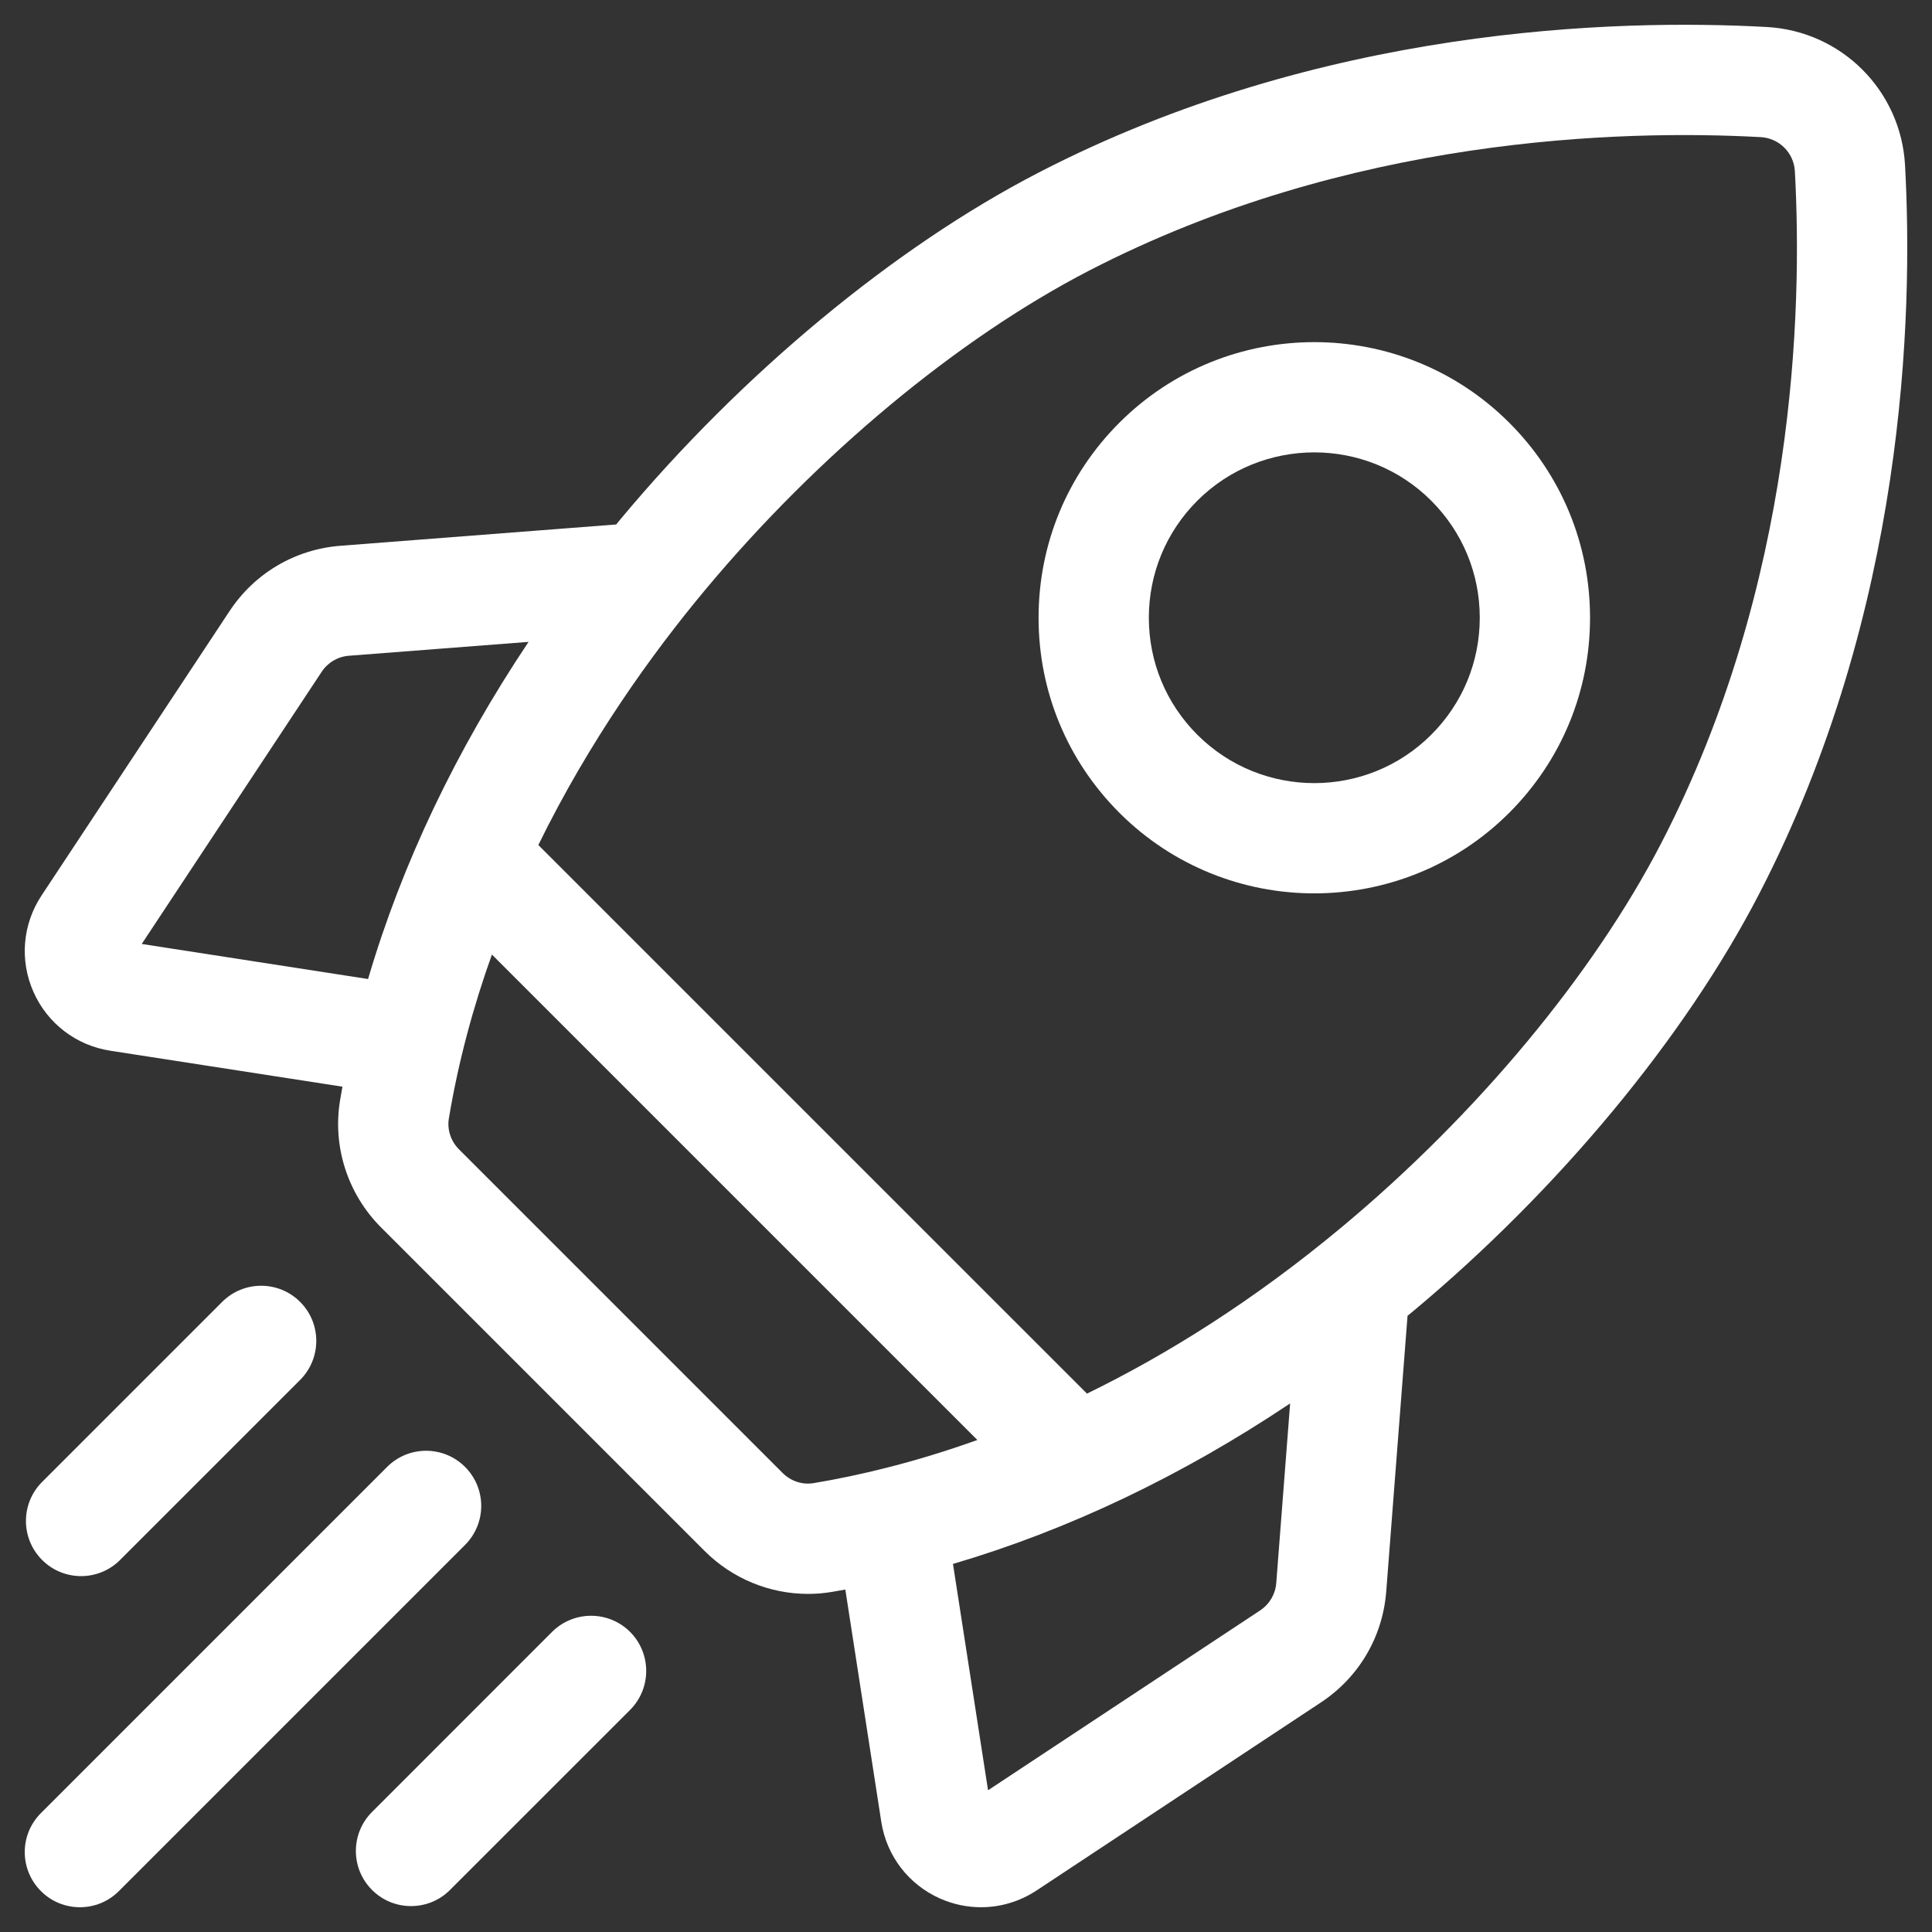<svg width="39" height="39" viewBox="0 0 39 39" fill="none" xmlns="http://www.w3.org/2000/svg">
<rect x="0" y="0" width="39" height="39" fill="#333333" stroke="none"/>
<g clip-path="url(#clip0_2013_5456)">
<path d="M38.456 3.337C38.373 1.827 37.173 0.627 35.663 0.545C32.617 0.378 26.657 0.54 20.958 3.488C18.053 4.991 14.98 7.538 12.528 10.478C12.498 10.514 12.469 10.551 12.439 10.587L6.874 11.017C5.958 11.088 5.142 11.568 4.635 12.334L0.839 18.076C0.454 18.658 0.393 19.385 0.675 20.022C0.957 20.659 1.536 21.103 2.225 21.21L6.913 21.936C6.896 22.027 6.88 22.118 6.865 22.209C6.709 23.143 7.018 24.103 7.692 24.777L14.223 31.308C14.782 31.867 15.537 32.175 16.312 32.175C16.471 32.175 16.631 32.162 16.791 32.135C16.882 32.12 16.973 32.103 17.064 32.087L17.79 36.776C17.897 37.464 18.341 38.043 18.978 38.325C19.243 38.442 19.523 38.5 19.803 38.5C20.195 38.5 20.584 38.386 20.924 38.162L26.666 34.365C27.432 33.858 27.912 33.042 27.983 32.126L28.413 26.561C28.449 26.532 28.486 26.502 28.522 26.472C31.462 24.02 34.01 20.947 35.512 18.042C38.46 12.342 38.622 6.382 38.456 3.337ZM25.438 32.508L19.945 36.139L19.237 31.57C21.559 30.887 23.855 29.794 26.043 28.33L25.763 31.955C25.746 32.181 25.627 32.382 25.438 32.508ZM15.797 29.733L9.267 23.203C9.1 23.036 9.023 22.802 9.061 22.576C9.255 21.415 9.557 20.31 9.93 19.269L19.729 29.068C18.479 29.516 17.358 29.783 16.424 29.939C16.198 29.977 15.964 29.9 15.797 29.733ZM7.045 13.237L10.67 12.957C9.206 15.145 8.112 17.441 7.43 19.763L2.861 19.055L6.493 13.562C6.618 13.373 6.819 13.254 7.045 13.237ZM27.096 24.762C25.297 26.262 23.551 27.347 21.942 28.132L10.867 17.058C11.896 14.957 13.151 13.207 14.238 11.904C16.507 9.184 19.329 6.837 21.981 5.465C27.212 2.76 32.723 2.614 35.542 2.768C35.915 2.788 36.212 3.085 36.232 3.458C36.386 6.278 36.24 11.788 33.535 17.019C32.163 19.671 29.816 22.493 27.096 24.762Z" fill="white"/>
<path d="M26.531 18.034C27.956 18.033 29.382 17.491 30.467 16.406C31.518 15.354 32.097 13.957 32.097 12.47C32.097 10.983 31.518 9.585 30.467 8.534C28.297 6.364 24.765 6.364 22.595 8.534C21.544 9.585 20.965 10.983 20.965 12.47C20.965 13.957 21.544 15.354 22.595 16.406C23.68 17.491 25.105 18.034 26.531 18.034ZM24.169 10.108C24.82 9.457 25.676 9.132 26.531 9.132C27.386 9.132 28.241 9.457 28.892 10.108C29.523 10.739 29.871 11.578 29.871 12.47C29.871 13.362 29.523 14.201 28.892 14.831C27.59 16.134 25.472 16.134 24.169 14.831C23.539 14.201 23.191 13.362 23.191 12.47C23.191 11.578 23.539 10.739 24.169 10.108Z" fill="white"/>
<path d="M1.637 31.816C1.922 31.816 2.207 31.707 2.424 31.49L6.059 27.855C6.493 27.42 6.493 26.715 6.059 26.281C5.624 25.846 4.919 25.846 4.484 26.281L0.85 29.915C0.415 30.35 0.415 31.055 0.85 31.49C1.067 31.707 1.352 31.816 1.637 31.816Z" fill="white"/>
<path d="M9.388 29.612C8.954 29.177 8.249 29.177 7.814 29.612L0.826 36.6C0.391 37.035 0.391 37.739 0.826 38.174C1.043 38.392 1.328 38.5 1.613 38.5C1.898 38.5 2.183 38.392 2.4 38.174L9.388 31.186C9.823 30.751 9.823 30.047 9.388 29.612Z" fill="white"/>
<path d="M11.144 32.942L7.51 36.577C7.075 37.012 7.075 37.717 7.51 38.151C7.727 38.369 8.012 38.477 8.297 38.477C8.582 38.477 8.867 38.369 9.084 38.151L12.719 34.517C13.153 34.082 13.153 33.377 12.719 32.942C12.284 32.508 11.579 32.508 11.144 32.942Z" fill="white"/>
</g>
<defs>
<clipPath id="clip0_2013_5456">
<rect width="38" height="38" fill="white" transform="translate(0.5 0.5)"/>
</clipPath>
</defs>
</svg>
